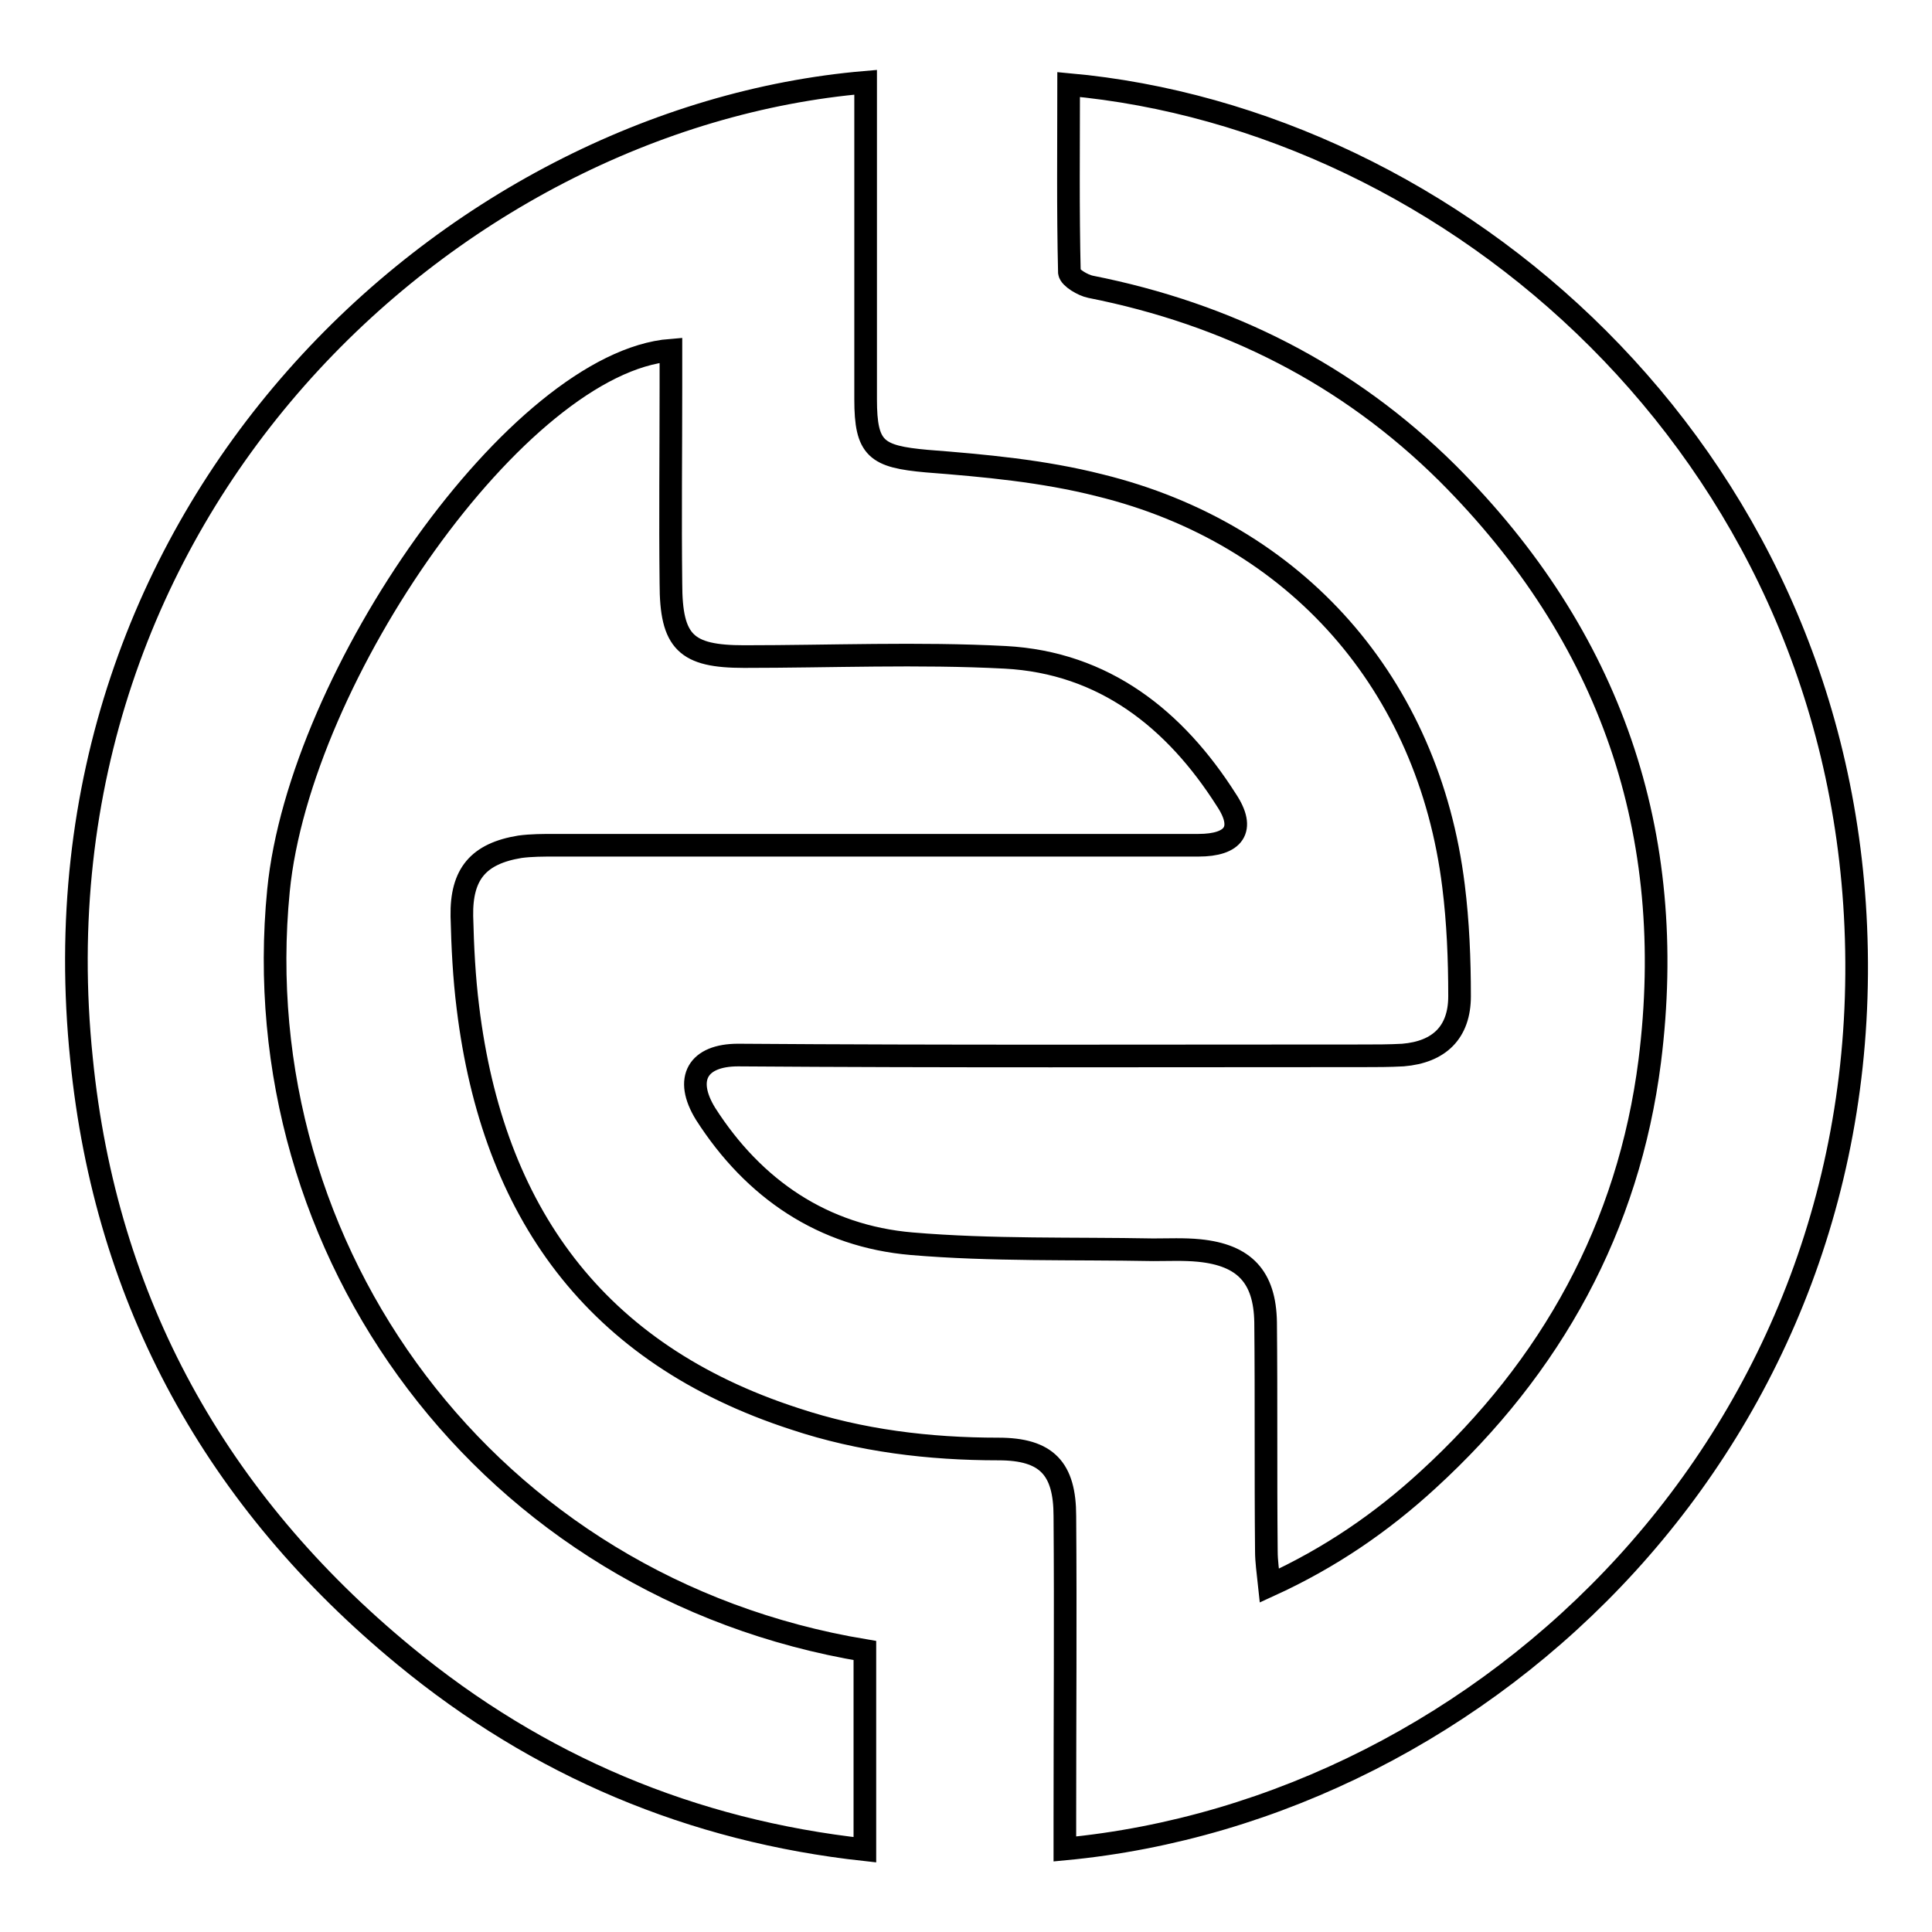 <?xml version="1.0" encoding="utf-8"?>
<!-- Svg Vector Icons : http://www.onlinewebfonts.com/icon -->
<!DOCTYPE svg PUBLIC "-//W3C//DTD SVG 1.1//EN" "http://www.w3.org/Graphics/SVG/1.1/DTD/svg11.dtd">
<svg version="1.1" xmlns="http://www.w3.org/2000/svg" xmlns:xlink="http://www.w3.org/1999/xlink" x="0px" y="0px" viewBox="0 0 256 256" enable-background="new 0 0 256 256" xml:space="preserve">
<g> <path stroke-width="3" fill-opacity="0" stroke="#000000"  d="M141.1,245c0-1.6,0-2.8,0-4.1c0-13.3,0.1-26.6,0-40c0-6.3-2.4-8.9-8.8-8.9c-9.2,0-18.3-1.1-27-4 c-26.5-8.6-40-27.5-43.3-54.5c-0.5-4-0.7-8-0.8-12.1c-0.1-5.6,2.2-8.3,7.7-9.2c1.5-0.2,3.1-0.2,4.6-0.2c28.4,0,56.8,0,85.3,0 c4.7,0,6.3-2.1,3.7-6c-6.8-10.7-16.2-18.2-29.3-18.9c-11.5-0.6-23.1-0.1-34.6-0.1c-7.7,0-9.7-1.9-9.7-9.7c-0.1-8.7,0-17.4,0-26 c0-1.6,0-3.3,0-4.9c-20.2,1.6-49.2,43.1-52,71.6c-4.7,47.8,27.7,92.4,77.7,100.7c0,8.6,0,17.2,0,26.4c-22.9-2.5-43.3-11.1-61-25.7 c-24.9-20.5-39.6-46.9-42.8-79.1C3.3,67.7,59.4,15.6,114.7,10.9c0,1.4,0,2.8,0,4.2c0,12.6,0,25.2,0,37.8c0,6.6,1.4,7.6,8.1,8.2 c7.7,0.6,15.4,1.3,22.9,3.2c26.1,6.4,43.6,26.4,46.9,53.1c0.6,4.8,0.8,9.7,0.8,14.6c0,4.8-2.7,7.4-7.5,7.8 c-1.8,0.1-3.6,0.1-5.3,0.1c-27.6,0-55.2,0.1-82.8-0.1c-5.3,0-7.2,3.1-4.3,7.8c6.4,10,15.6,16.2,27.3,17.2c10.6,0.9,21.4,0.6,32,0.8 c2,0,4.1-0.1,6.1,0.1c6,0.6,8.7,3.5,8.8,9.5c0.1,10.1,0,20.2,0.1,30.3c0,1.4,0.2,2.7,0.4,4.6c8.1-3.7,14.9-8.4,21-14 c16.4-15,26.6-33.5,29.4-55.5c3.8-30.2-5.2-56.3-26.8-77.9c-13.2-13.1-29.1-21.1-47.3-24.7c-1-0.2-2.7-1.2-2.8-1.9 c-0.2-8.3-0.1-16.6-0.1-24.9c50.8,4.6,101.6,48.1,104.3,111.6C248.8,190.2,197.1,239.7,141.1,245z"/></g>
</svg>